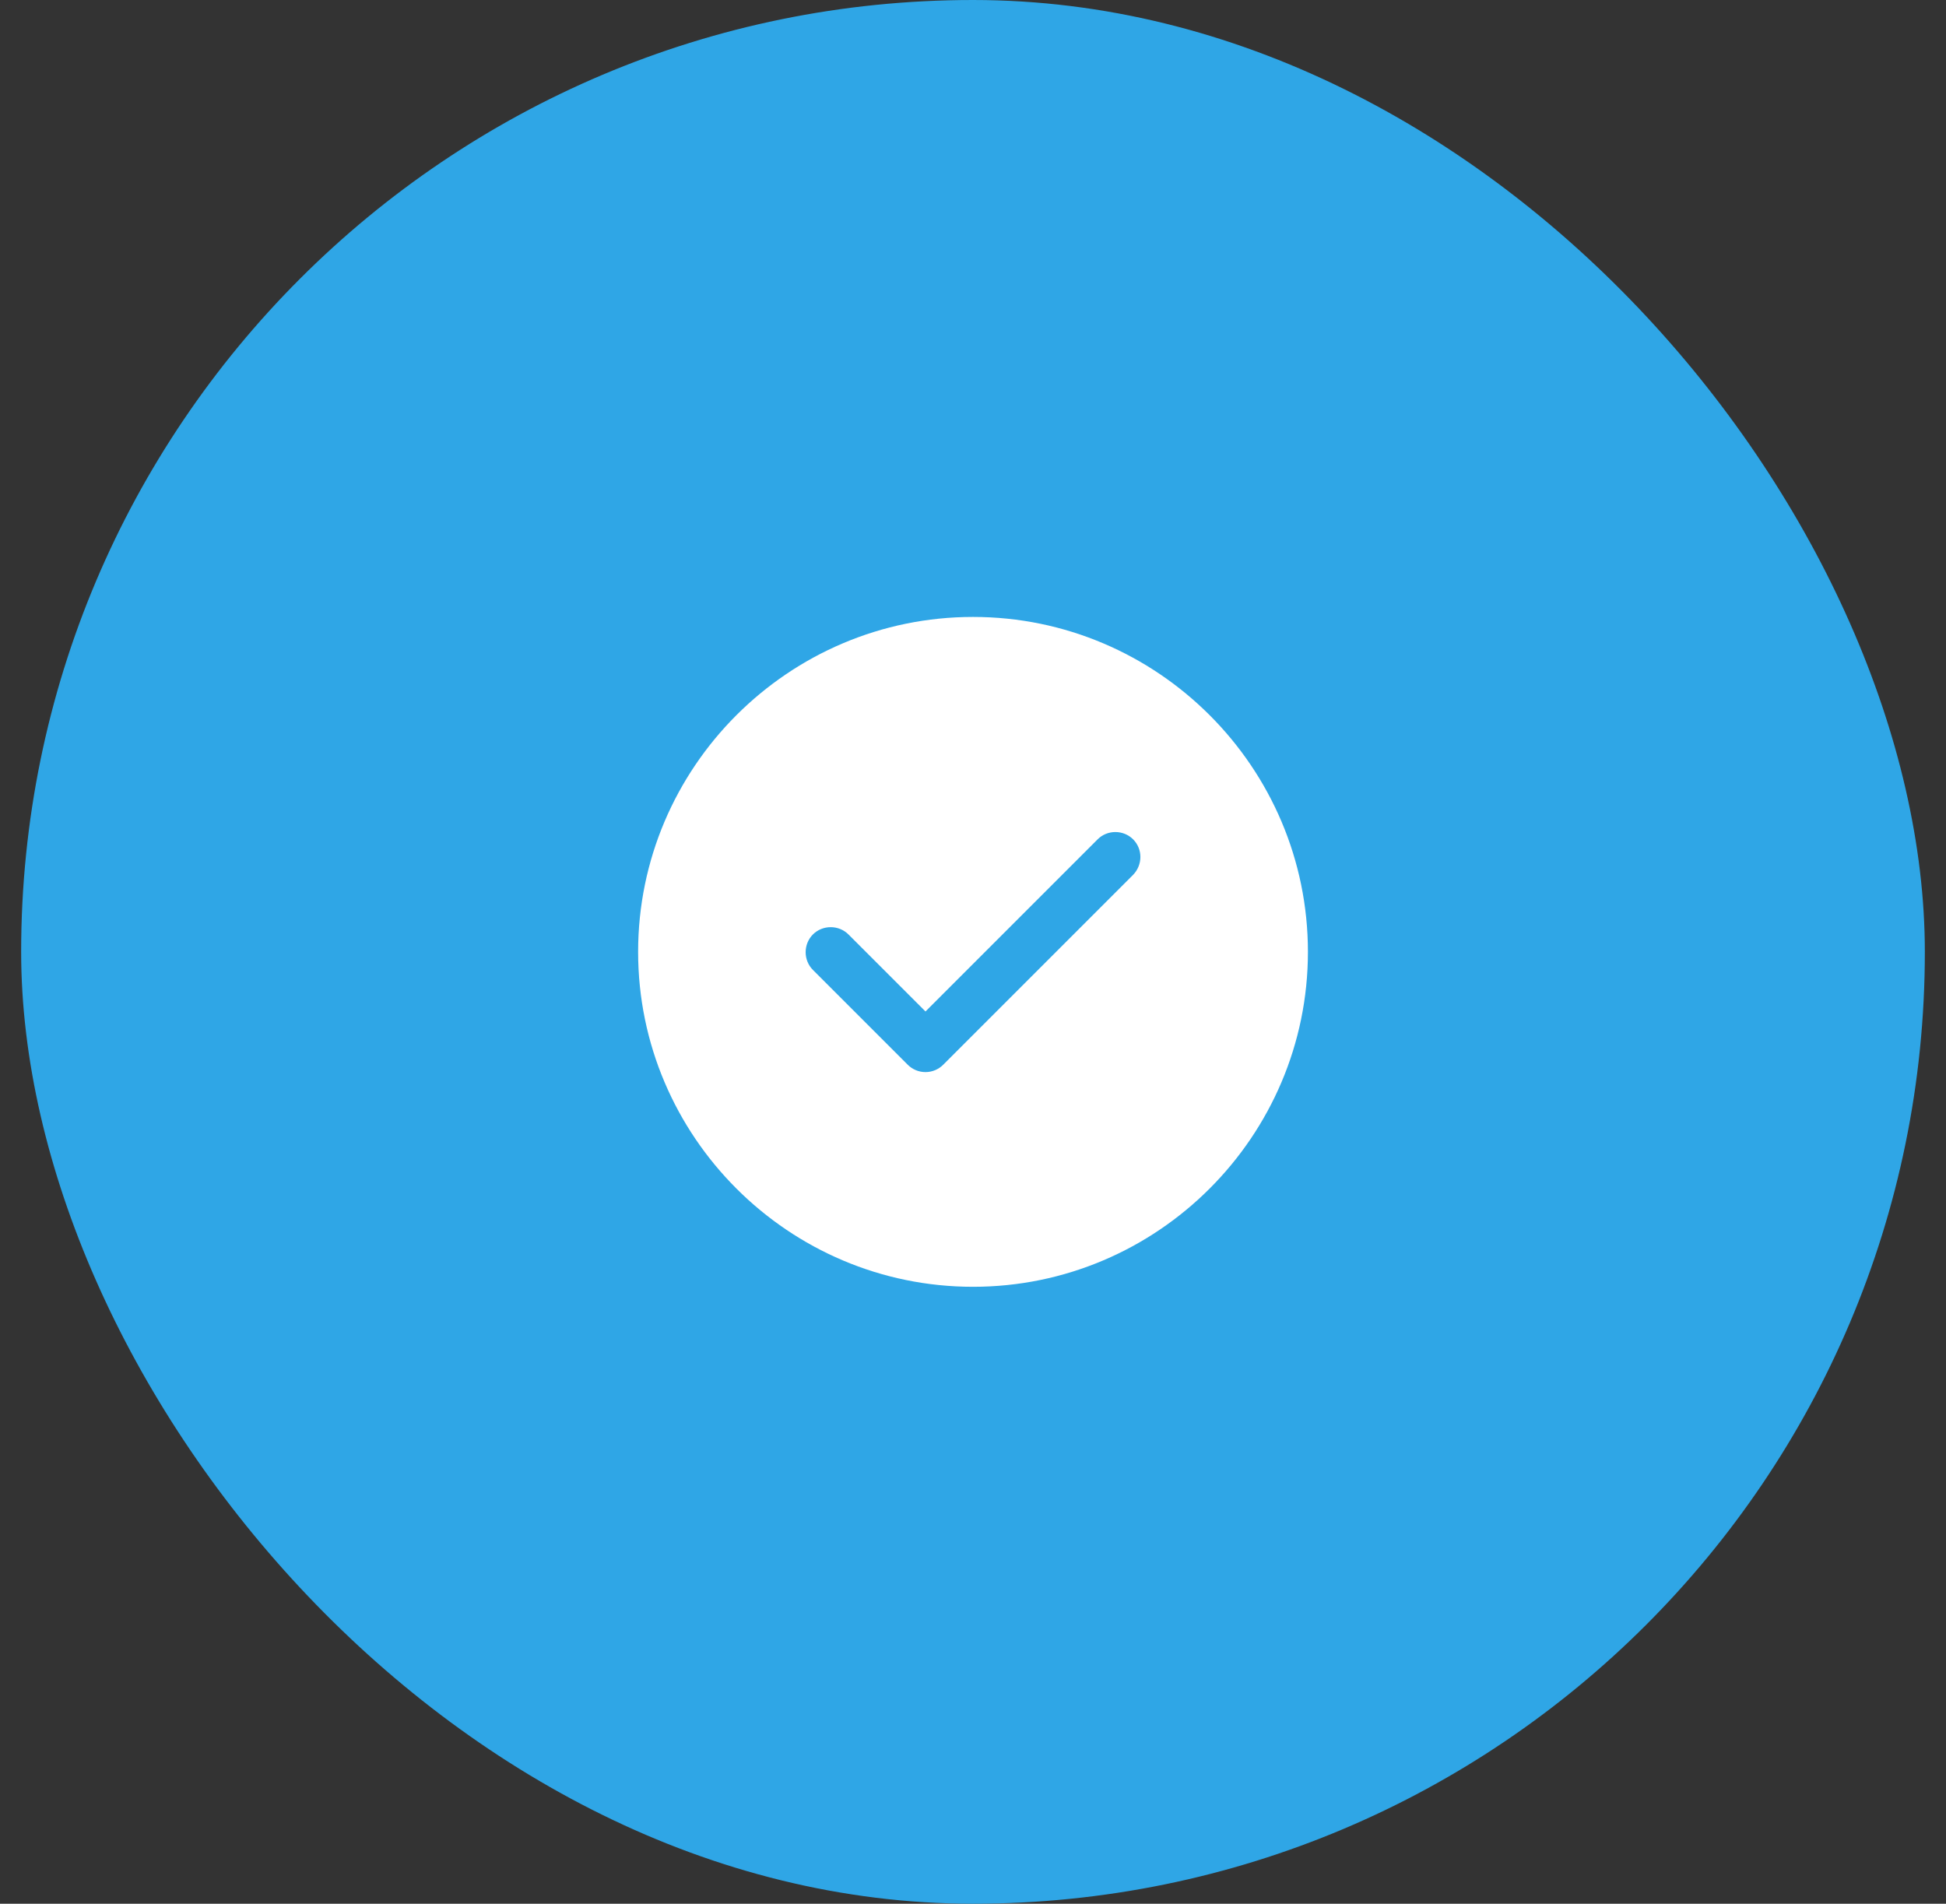 <svg width="46" height="45" viewBox="0 0 46 45" fill="none" xmlns="http://www.w3.org/2000/svg">
<rect x="0" y="0" width="46" height="45" fill="#333333" stroke="none"/>
<rect x="0.5" width="45" height="45" rx="22.5" fill="#2FA6E6"/>
<path d="M23.001 14.583C18.639 14.583 15.084 18.138 15.084 22.5C15.084 26.862 18.639 30.417 23.001 30.417C27.363 30.417 30.917 26.862 30.917 22.5C30.917 18.138 27.363 14.583 23.001 14.583ZM26.785 20.679L22.296 25.168C22.185 25.279 22.035 25.342 21.877 25.342C21.718 25.342 21.568 25.279 21.457 25.168L19.216 22.927C18.987 22.698 18.987 22.318 19.216 22.088C19.446 21.859 19.826 21.859 20.056 22.088L21.877 23.909L25.946 19.84C26.175 19.61 26.555 19.61 26.785 19.84C27.014 20.07 27.014 20.442 26.785 20.679Z" fill="white"/>
</svg>

